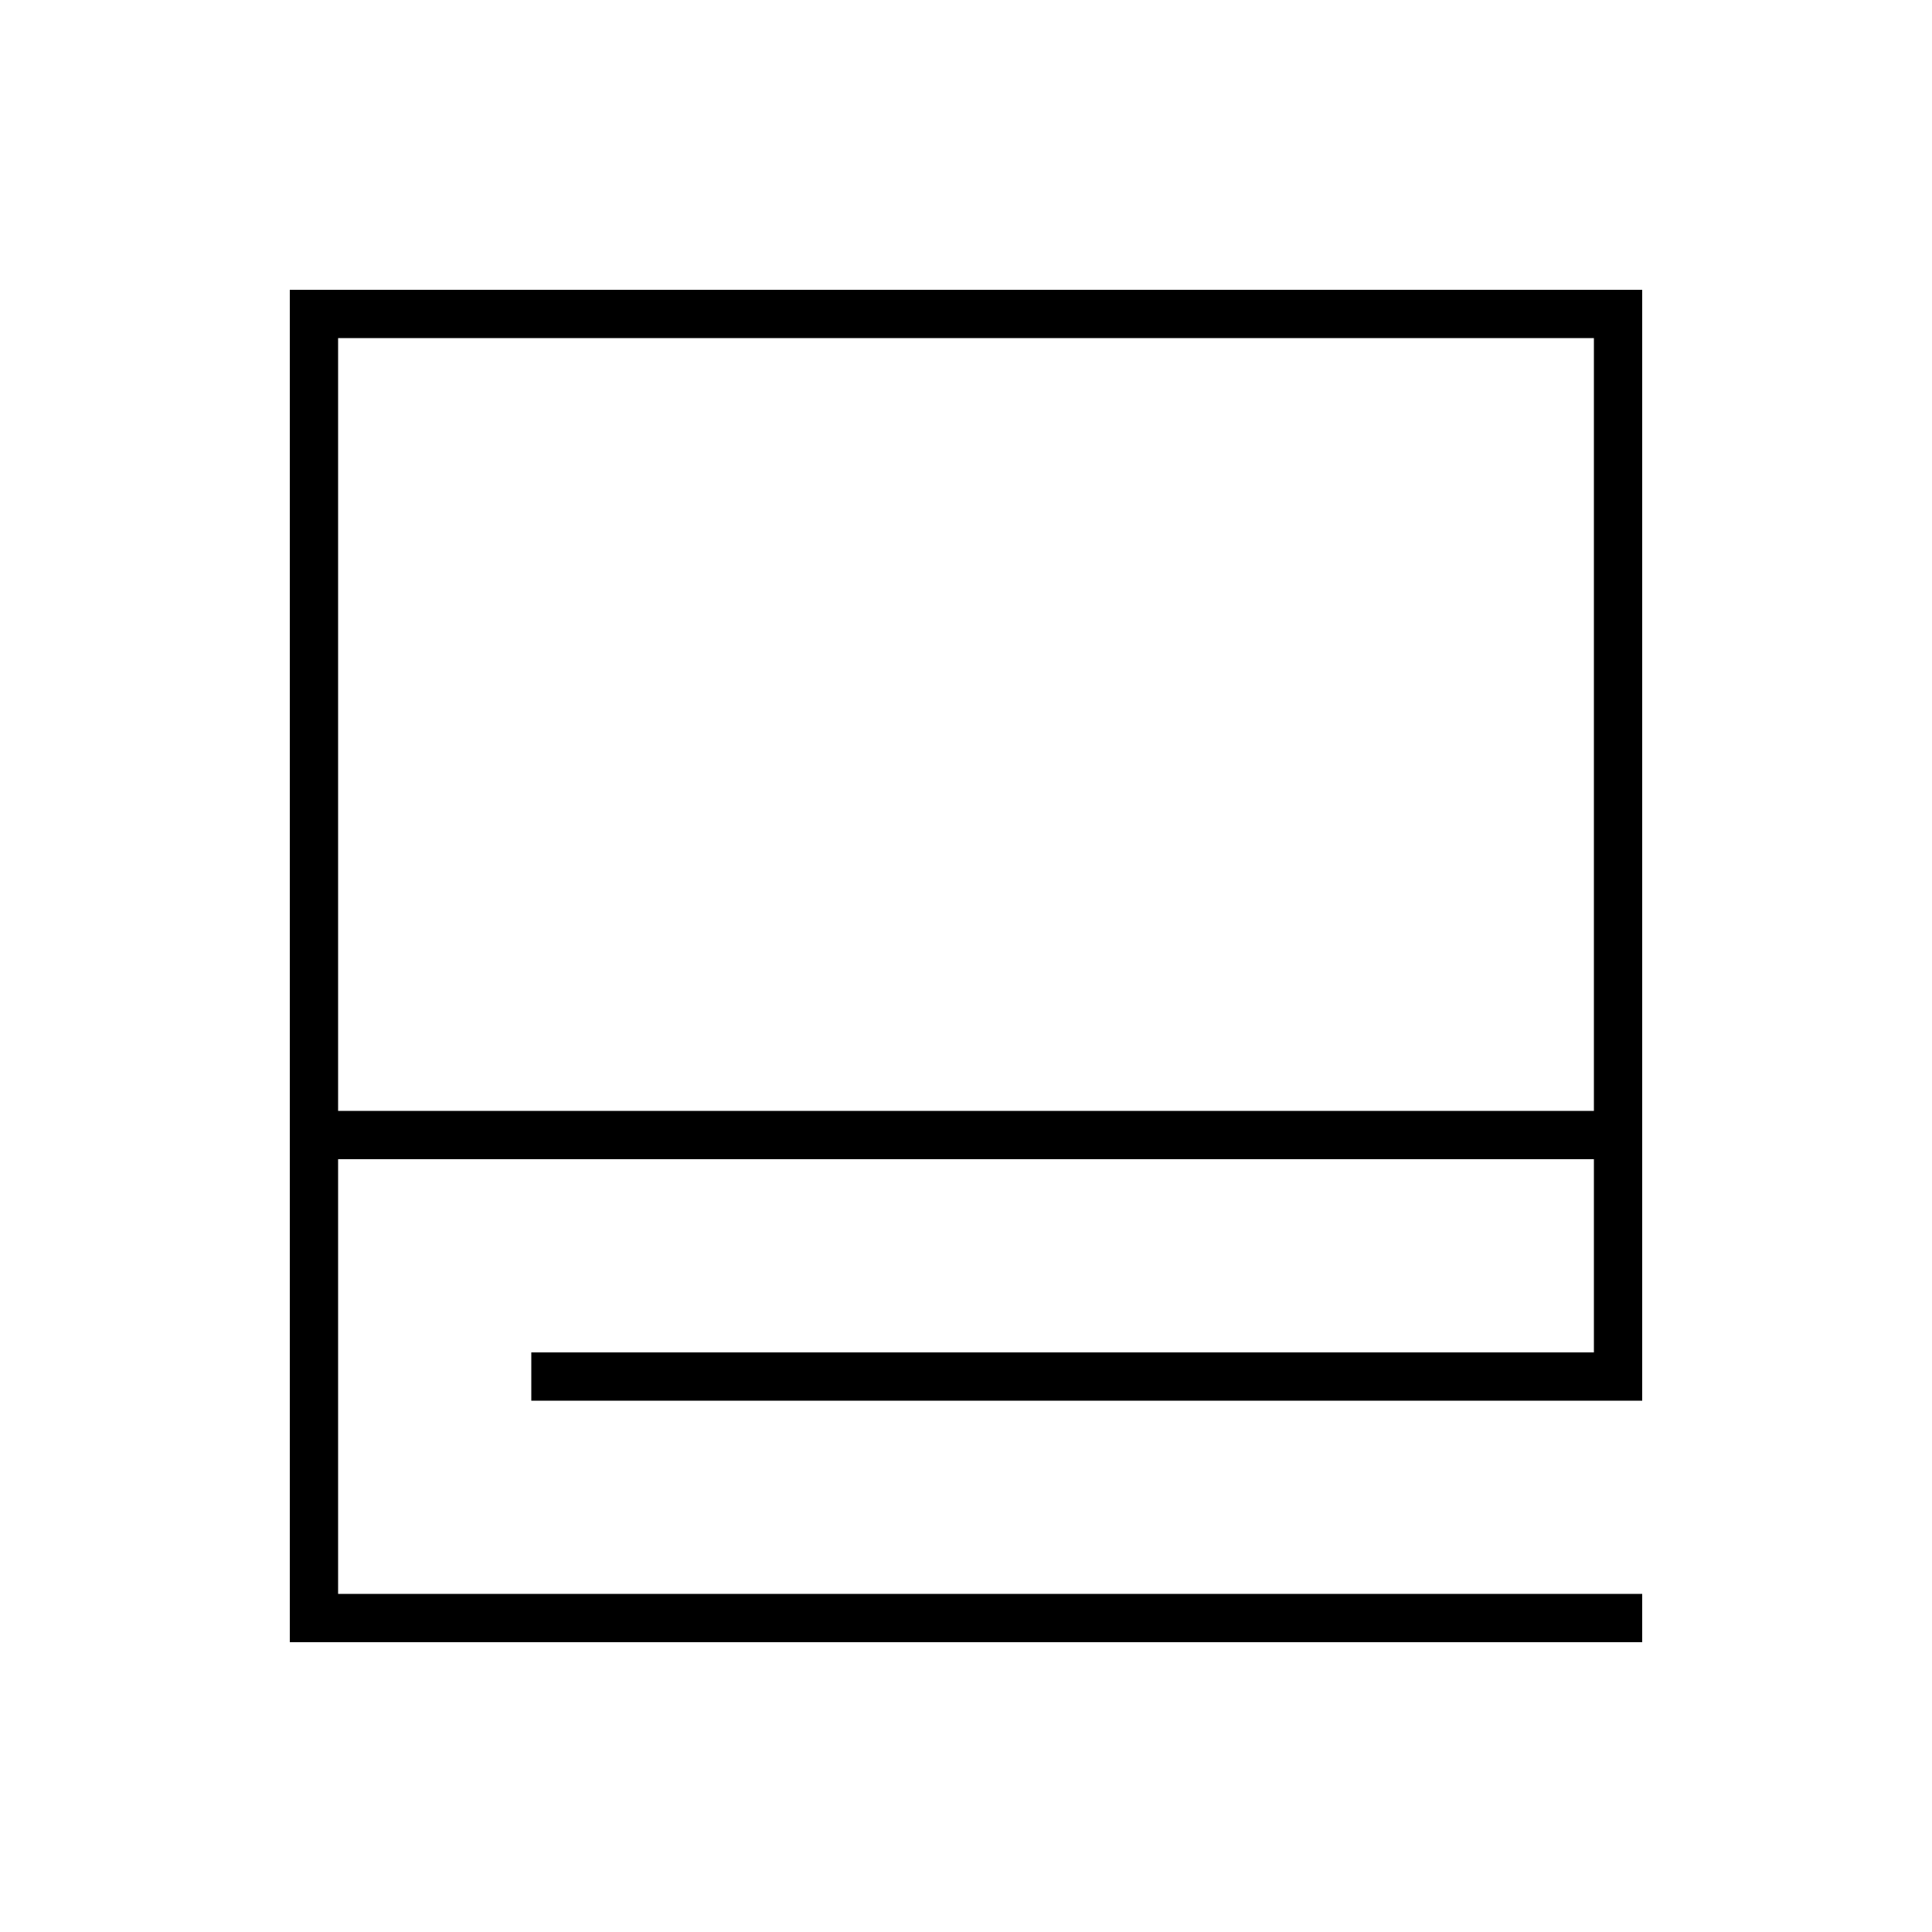 <svg xmlns="http://www.w3.org/2000/svg" viewBox="0 0 640 640"><!--! Font Awesome Pro 7.1.0 by @fontawesome - https://fontawesome.com License - https://fontawesome.com/license (Commercial License) Copyright 2025 Fonticons, Inc. --><path fill="currentColor" d="M104 96L96 96L96 544L544 544L544 528L112 528L112 384L528 384L528 448L176 448L176 464L544 464L544 96L104 96zM528 368L112 368L112 112L528 112L528 368z"/></svg>